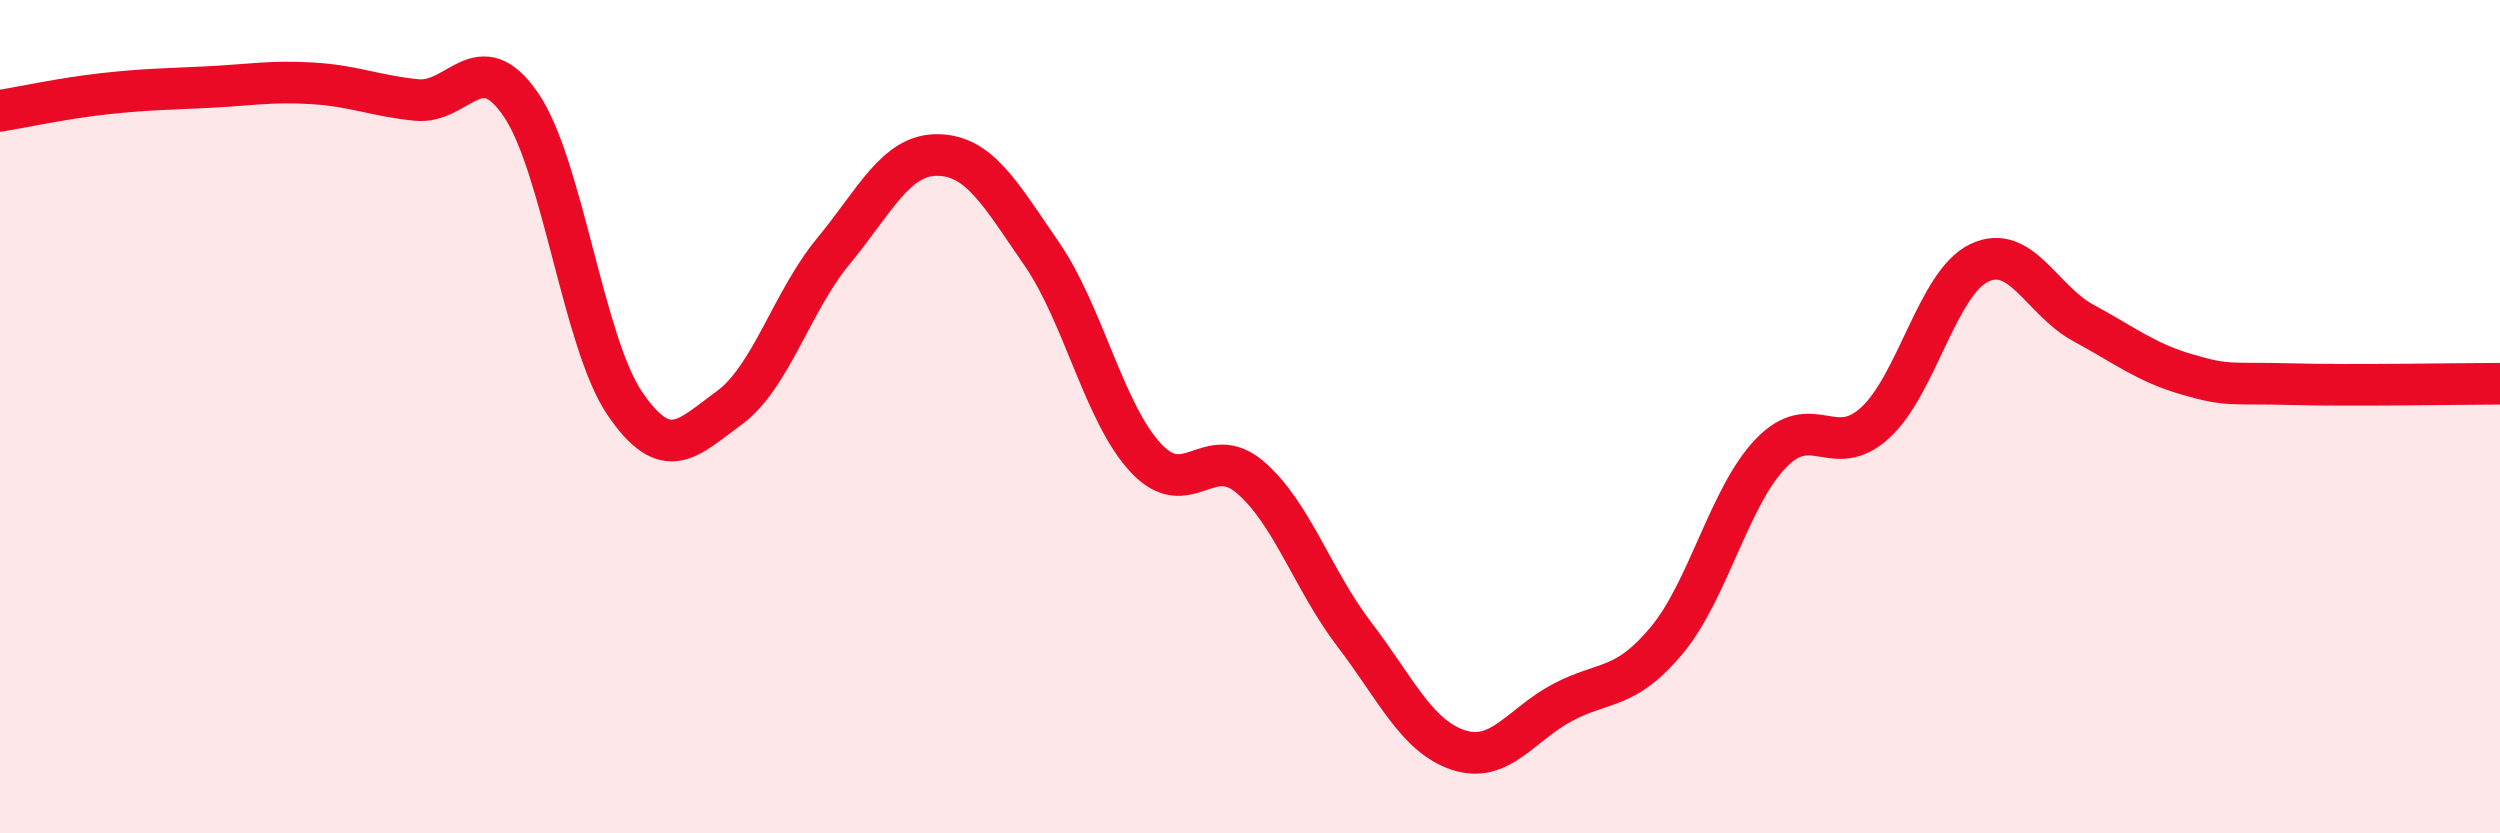 
    <svg width="60" height="20" viewBox="0 0 60 20" xmlns="http://www.w3.org/2000/svg">
      <path
        d="M 0,2.66 C 0.5,2.58 1.5,2.36 2.5,2.25 C 3.5,2.14 4,2.14 5,2.09 C 6,2.04 6.5,1.94 7.5,2 C 8.5,2.06 9,2.3 10,2.4 C 11,2.5 11.5,1.05 12.5,2.51 C 13.5,3.97 14,8.23 15,9.69 C 16,11.15 16.5,10.52 17.5,9.79 C 18.5,9.06 19,7.24 20,6.03 C 21,4.82 21.5,3.71 22.5,3.72 C 23.5,3.73 24,4.64 25,6.09 C 26,7.54 26.5,9.92 27.5,10.99 C 28.5,12.06 29,10.6 30,11.45 C 31,12.3 31.5,13.91 32.5,15.22 C 33.5,16.53 34,17.67 35,18 C 36,18.33 36.5,17.39 37.5,16.86 C 38.5,16.33 39,16.57 40,15.37 C 41,14.17 41.5,11.92 42.5,10.88 C 43.5,9.84 44,11.06 45,10.15 C 46,9.24 46.5,6.79 47.5,6.31 C 48.5,5.83 49,7.21 50,7.75 C 51,8.29 51.5,8.7 52.5,8.99 C 53.5,9.28 53.5,9.18 55,9.22 C 56.5,9.26 59,9.21 60,9.21L60 20L0 20Z"
        fill="#EB0A25"
        opacity="0.1"
        stroke-linecap="round"
        stroke-linejoin="round"
      />
      <path
        d="M 0,2.66 C 0.5,2.58 1.5,2.36 2.5,2.25 C 3.5,2.14 4,2.14 5,2.09 C 6,2.04 6.5,1.94 7.5,2 C 8.5,2.06 9,2.3 10,2.4 C 11,2.5 11.5,1.05 12.5,2.51 C 13.5,3.97 14,8.23 15,9.69 C 16,11.15 16.5,10.52 17.5,9.79 C 18.5,9.06 19,7.24 20,6.03 C 21,4.82 21.5,3.71 22.5,3.72 C 23.5,3.73 24,4.64 25,6.09 C 26,7.54 26.5,9.92 27.5,10.99 C 28.5,12.06 29,10.6 30,11.45 C 31,12.3 31.5,13.91 32.5,15.22 C 33.5,16.53 34,17.67 35,18 C 36,18.33 36.5,17.39 37.5,16.86 C 38.5,16.33 39,16.57 40,15.37 C 41,14.17 41.5,11.92 42.5,10.88 C 43.5,9.84 44,11.06 45,10.15 C 46,9.24 46.5,6.79 47.5,6.31 C 48.5,5.83 49,7.21 50,7.75 C 51,8.29 51.5,8.7 52.5,8.99 C 53.5,9.28 53.5,9.18 55,9.22 C 56.5,9.26 59,9.21 60,9.21"
        stroke="#EB0A25"
        stroke-width="1"
        fill="none"
        stroke-linecap="round"
        stroke-linejoin="round"
      />
    </svg>
  